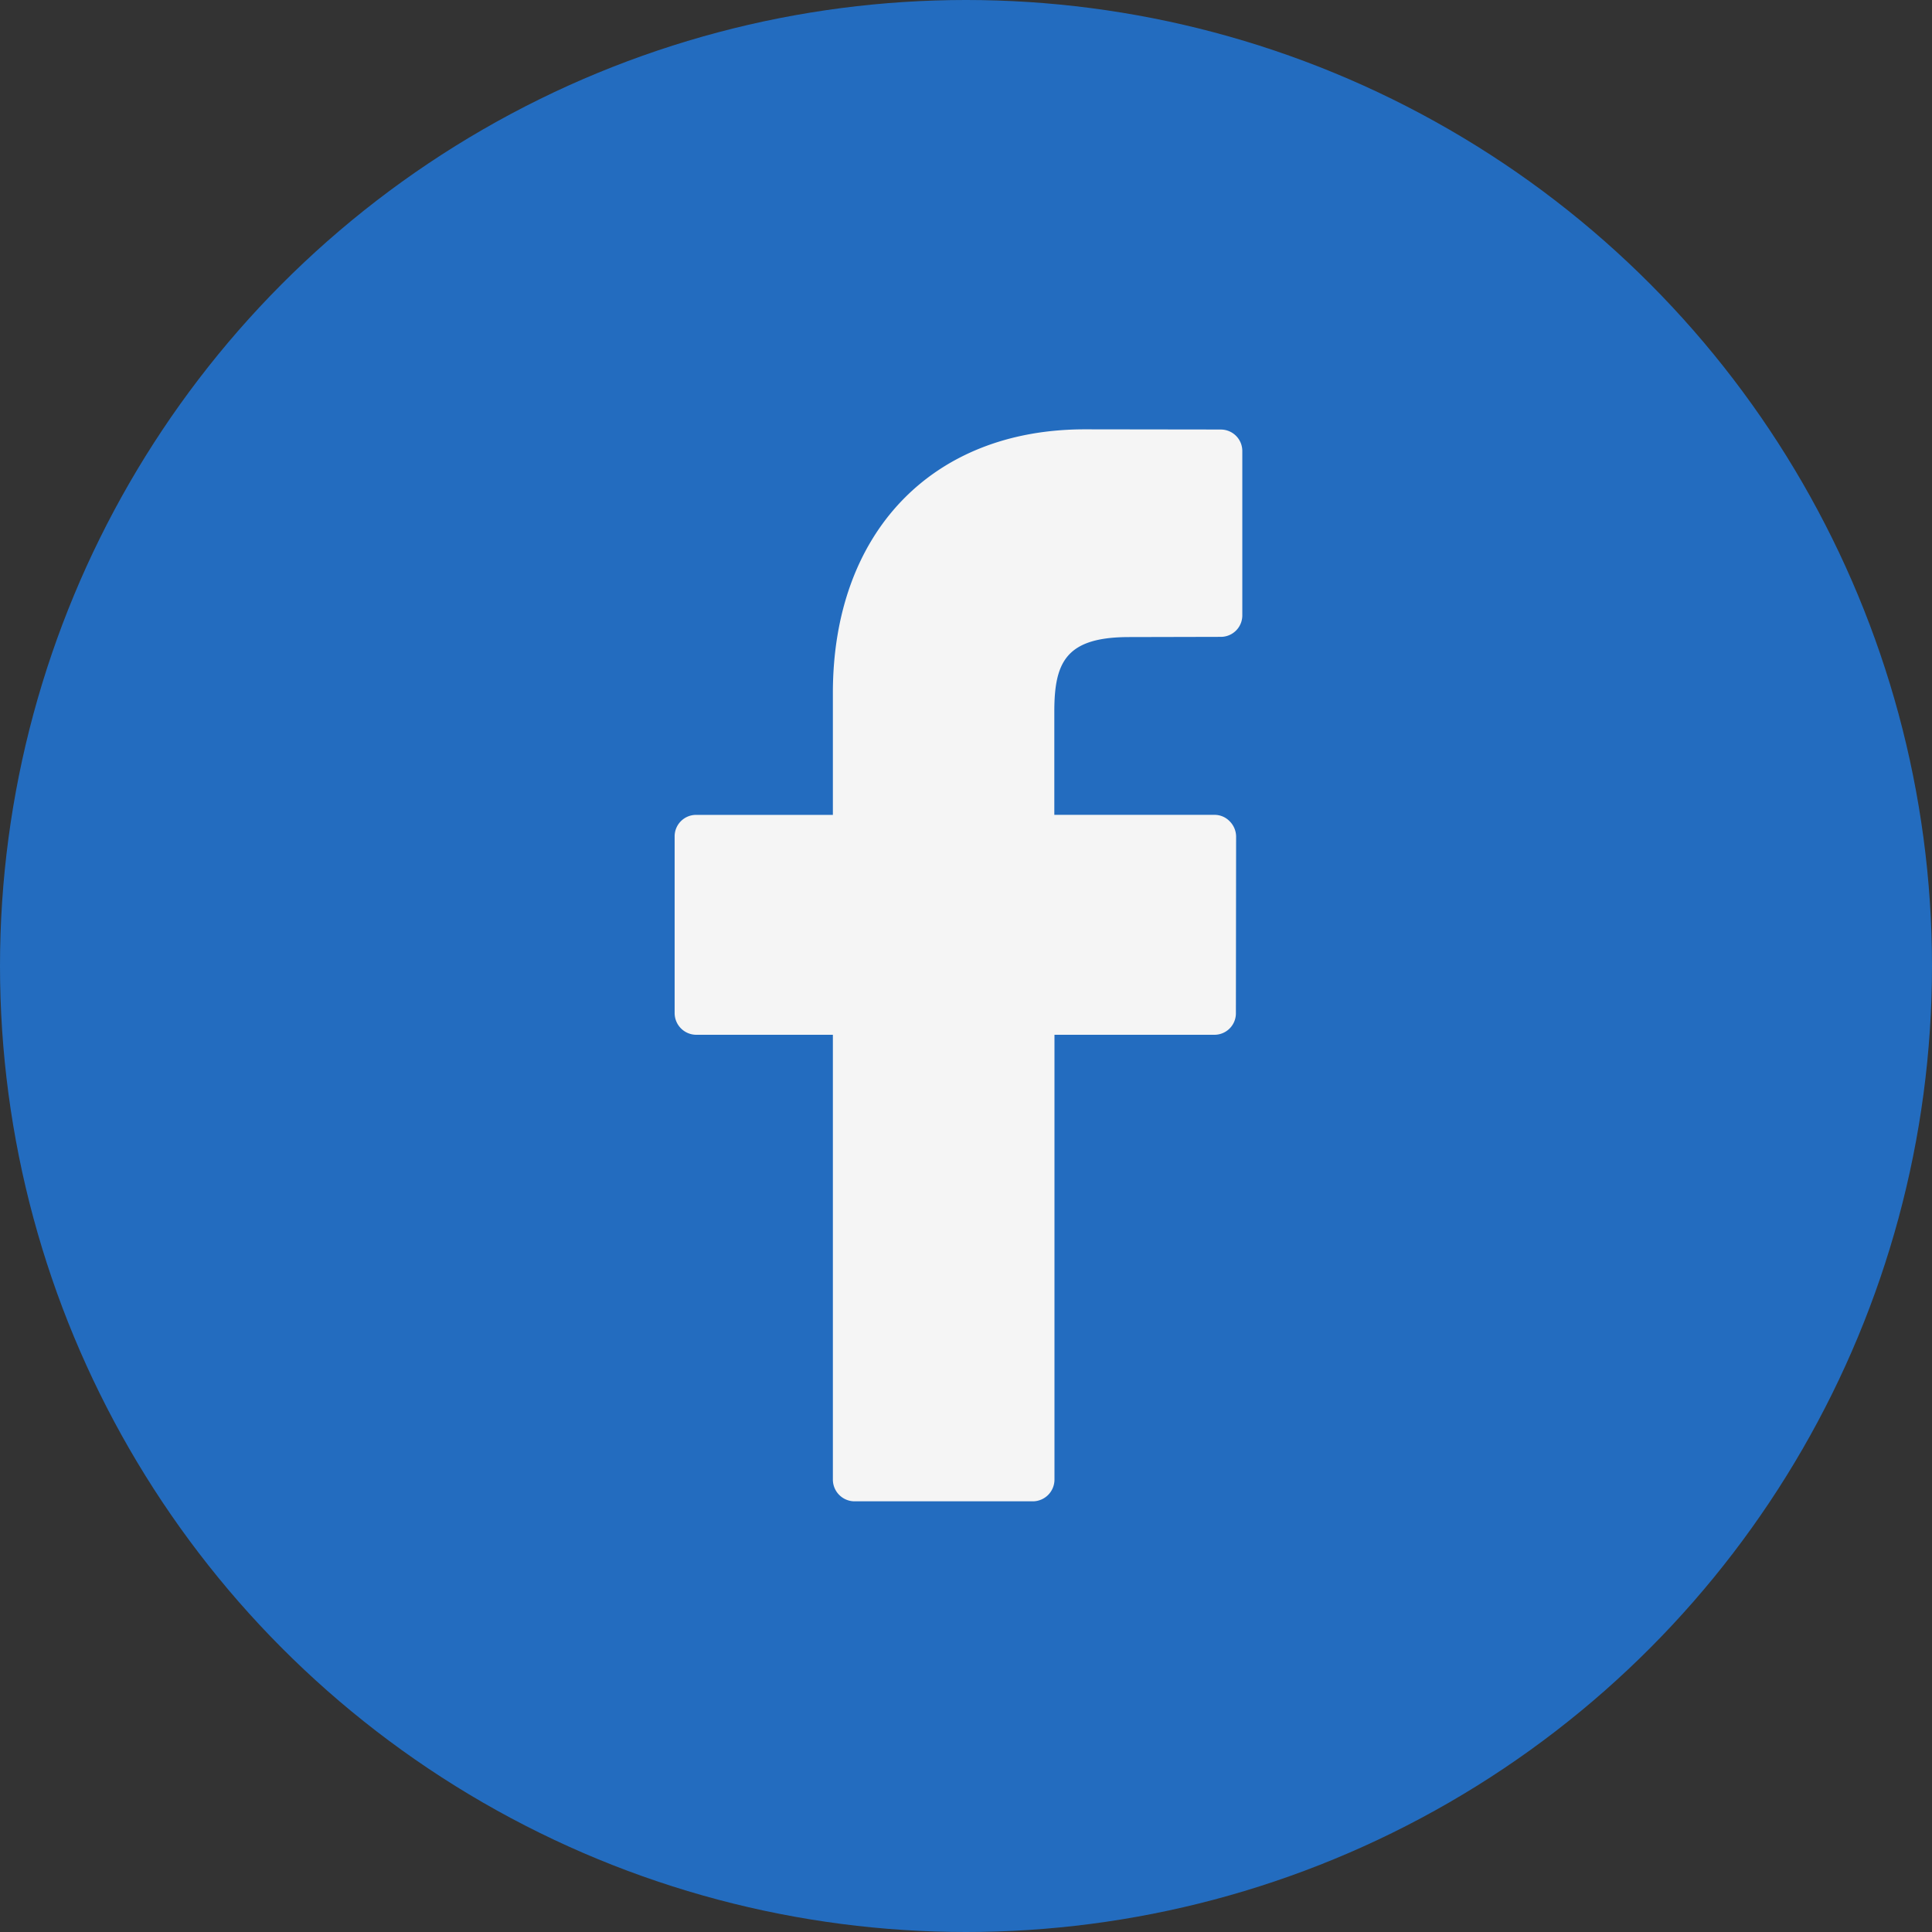 <svg xmlns="http://www.w3.org/2000/svg" width="63" height="63" viewBox="0 0 63 63">
  <rect x="0" y="0" width="63" height="63" fill="#333333" stroke="none"/>
  <g id="fb" transform="translate(-593 -7228)">
    <circle id="Ellisse_141" data-name="Ellisse 141" cx="31.5" cy="31.5" r="31.5" transform="translate(593 7228)" fill="#236cbf"/>
    <path id="Tracciato_86" data-name="Tracciato 86" d="M51.165.006,46.722,0c-4.991,0-8.215,3.377-8.215,8.6v3.972h-4.46a.7.7,0,0,0-.7.713v5.745a.709.709,0,0,0,.7.713h4.46v14.5a.709.709,0,0,0,.7.713h5.826a.709.709,0,0,0,.7-.713v-14.5h5.223a.7.7,0,0,0,.693-.715l.007-5.747a.712.712,0,0,0-.21-.5.684.684,0,0,0-.489-.21H45.728V9.207c0-1.614.377-2.433,2.44-2.433l3-.007a.7.7,0,0,0,.69-.713V.72a.7.7,0,0,0-.69-.713Z" transform="translate(581.652 7242)" fill="#f5f5f5"/>
  </g>
</svg>
